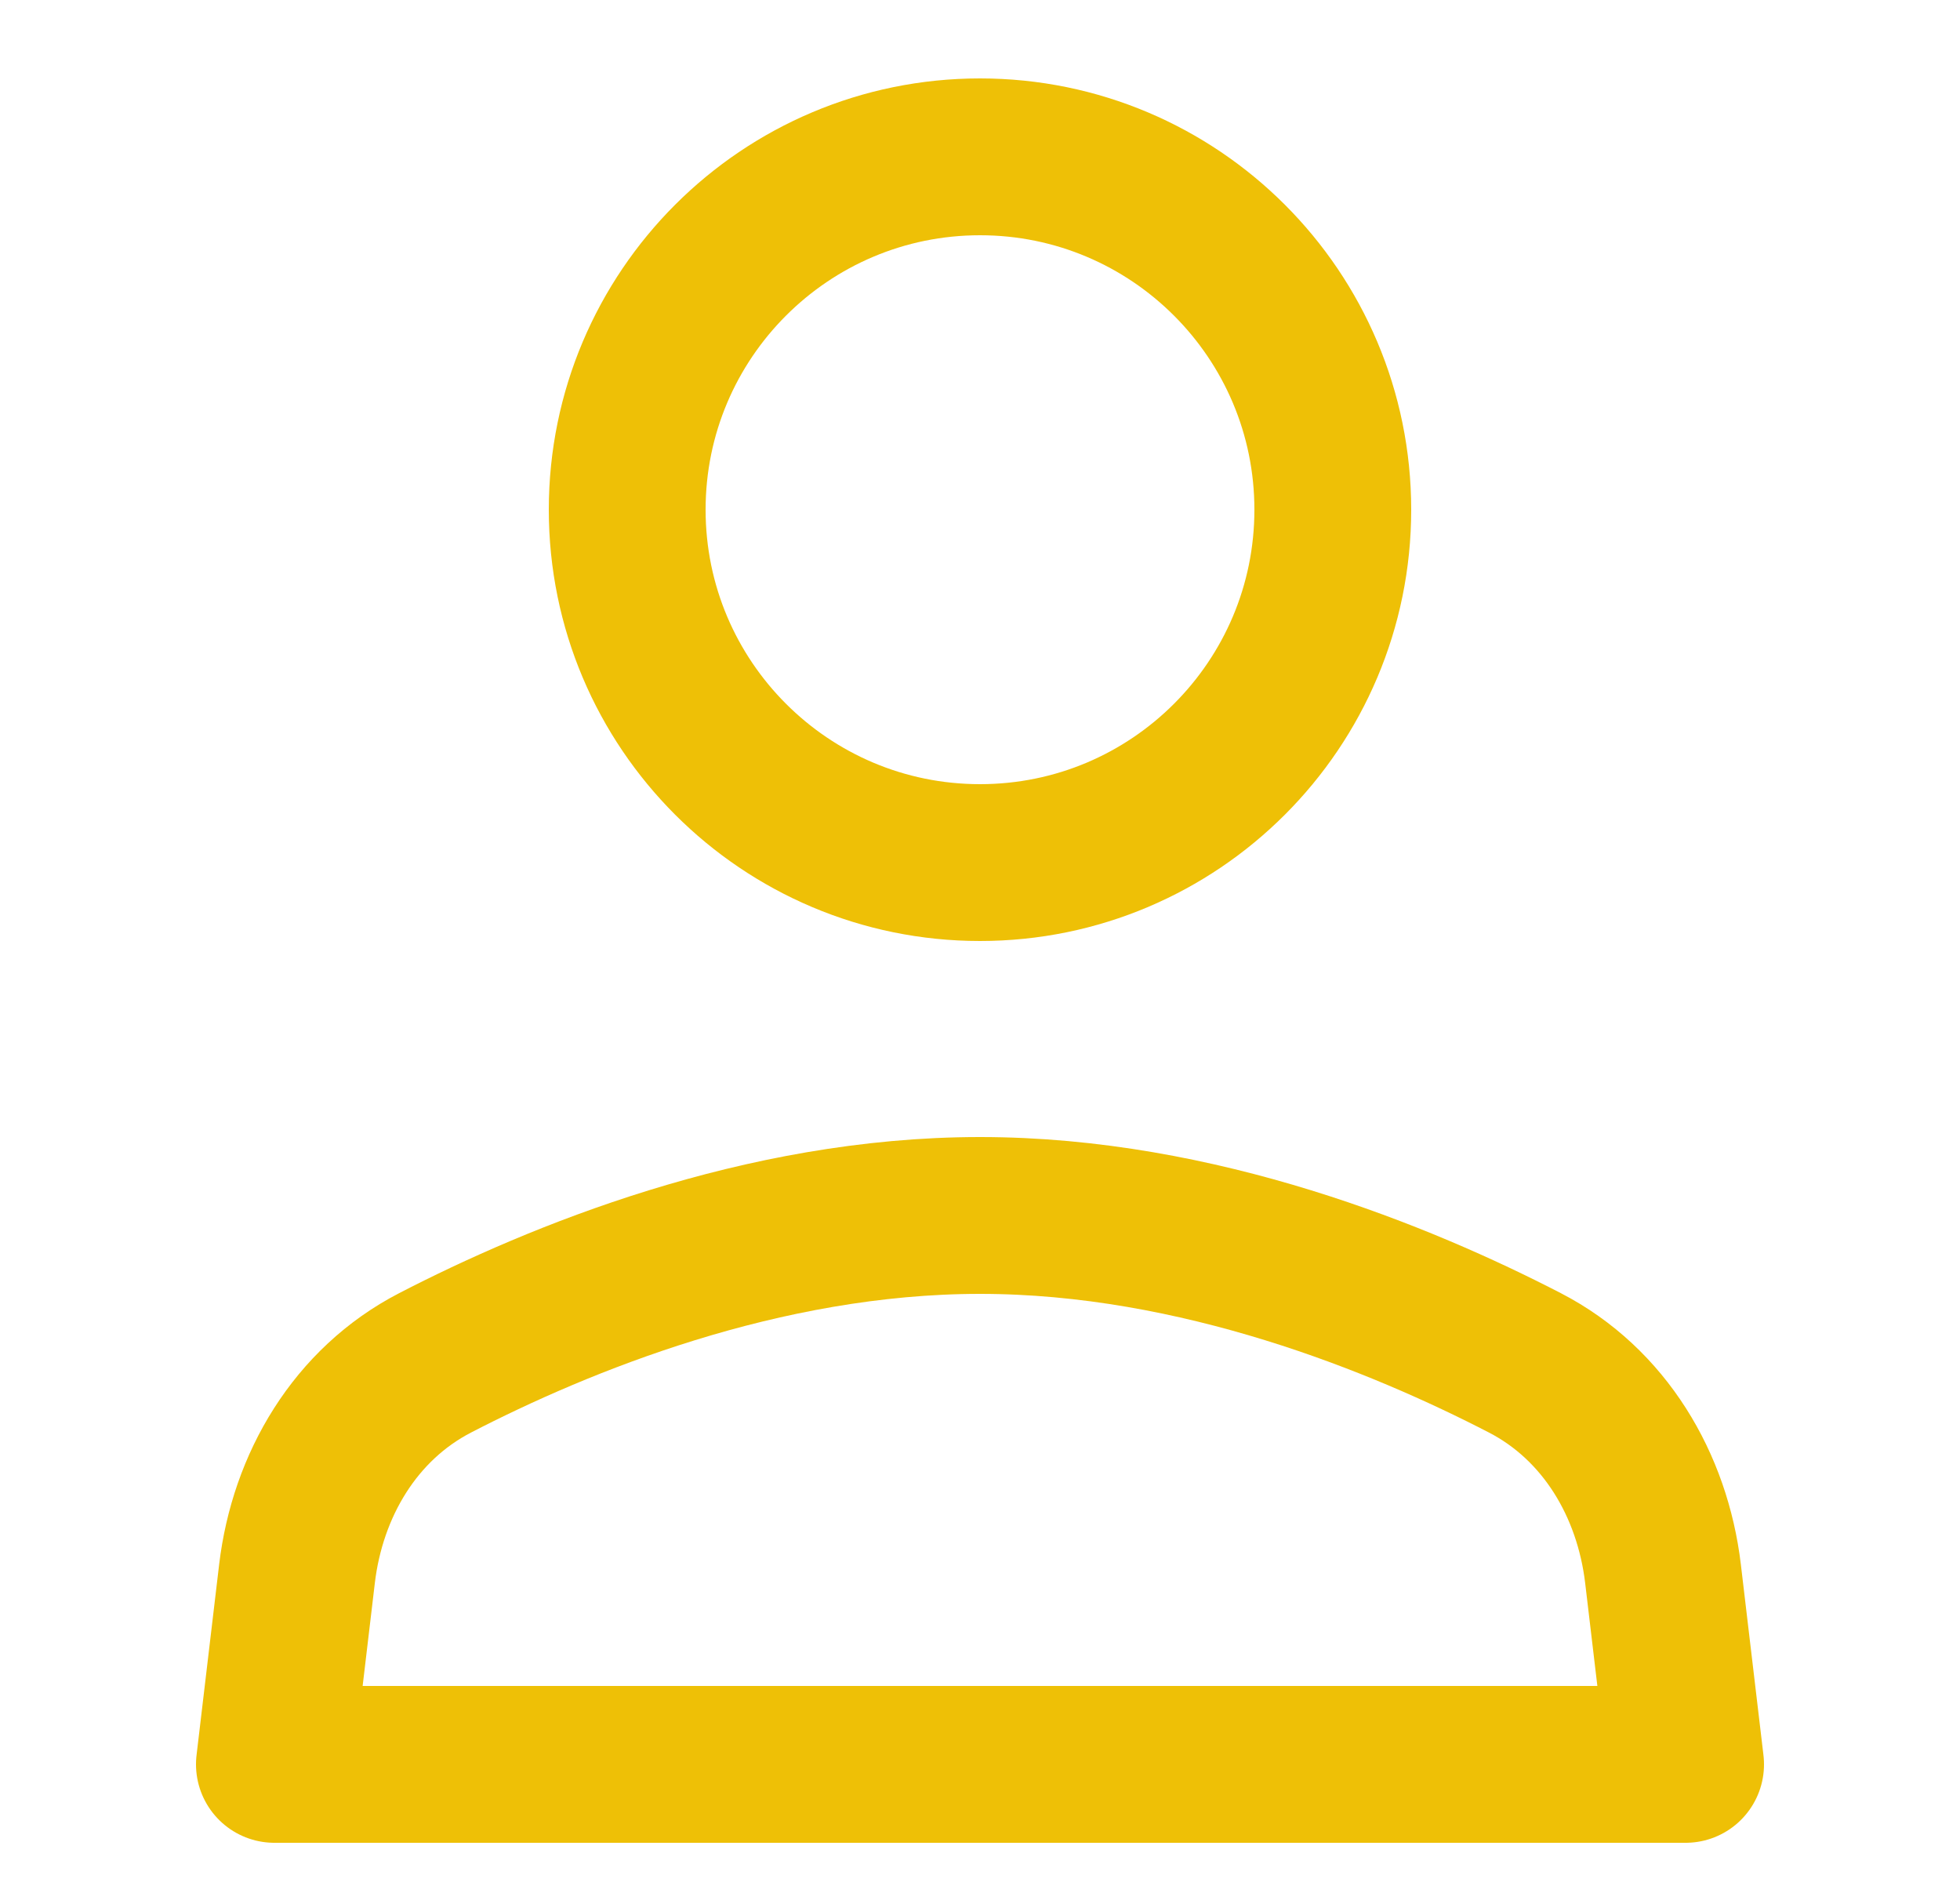 <svg width="25" height="24" viewBox="0 0 25 24" fill="none" xmlns="http://www.w3.org/2000/svg">
<path d="M19.451 17.38C17.878 16.567 15.285 15.5 12.5 15.5C9.715 15.5 7.122 16.567 5.549 17.38C4.534 17.905 3.923 18.935 3.788 20.07L3.5 22.5H21.5L21.212 20.07C21.077 18.935 20.466 17.905 19.451 17.38Z" stroke="#EEC006" stroke-width="2" stroke-linecap="round" stroke-linejoin="round"/>
<path d="M12.5 11C14.985 11 17 8.985 17 6.5C17 4.015 14.985 2 12.5 2C10.015 2 8 4.015 8 6.5C8 8.985 10.015 11 12.5 11Z" stroke="#EEC006" stroke-width="2" stroke-linecap="round" stroke-linejoin="round"/>
</svg>
